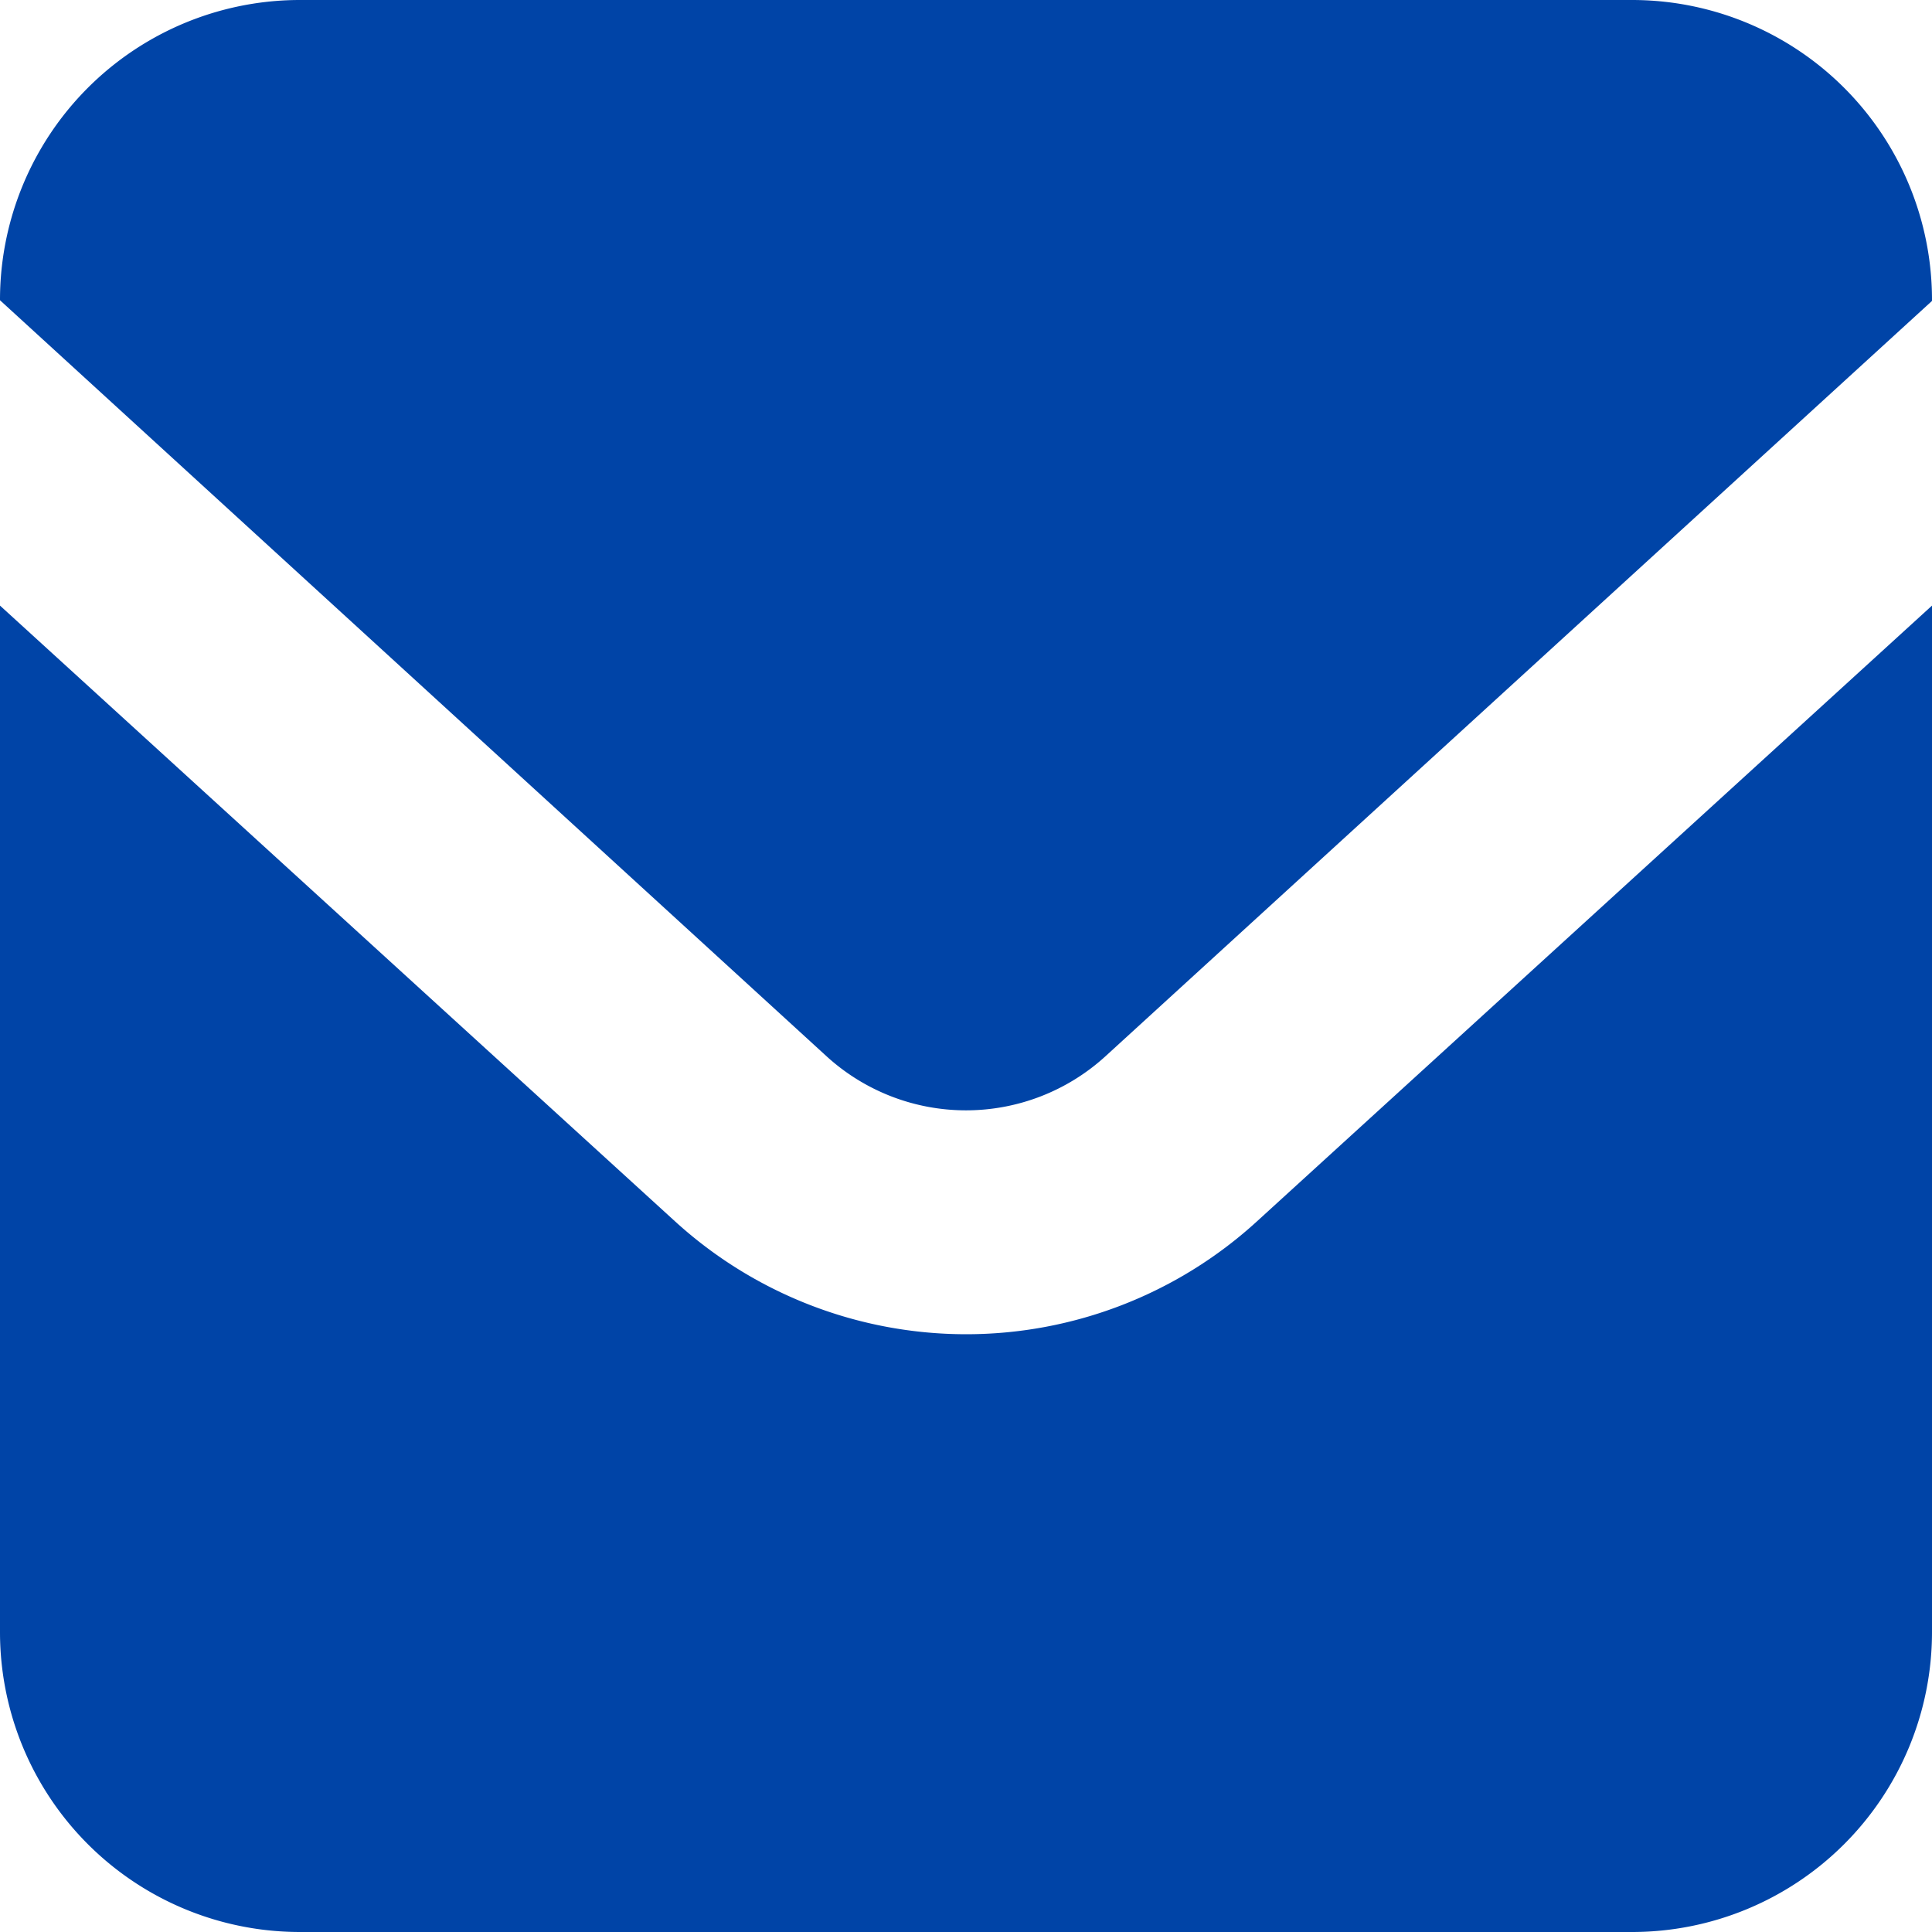<svg xmlns="http://www.w3.org/2000/svg" viewBox="0 0 56.69 56.69"><defs><style>.cls-1{fill:#0044a7;}</style></defs><title>アセット 3</title><g id="レイヤー_2" data-name="レイヤー 2"><g id="レイヤー_1-2" data-name="レイヤー 1"><path class="cls-1" d="M47.89,0H8.81A8.8,8.8,0,0,0,0,8.81v0L24.26,31a6.07,6.07,0,0,0,8.17,0L56.69,8.83v0A8.8,8.8,0,0,0,47.89,0Z"/><path class="cls-1" d="M28.35,39.15a12.68,12.68,0,0,1-8.54-3.31L0,17.77V47.89a8.8,8.8,0,0,0,8.81,8.8H47.89a8.8,8.8,0,0,0,8.8-8.8V17.77L36.88,35.84A12.65,12.65,0,0,1,28.35,39.15Z"/></g></g></svg>